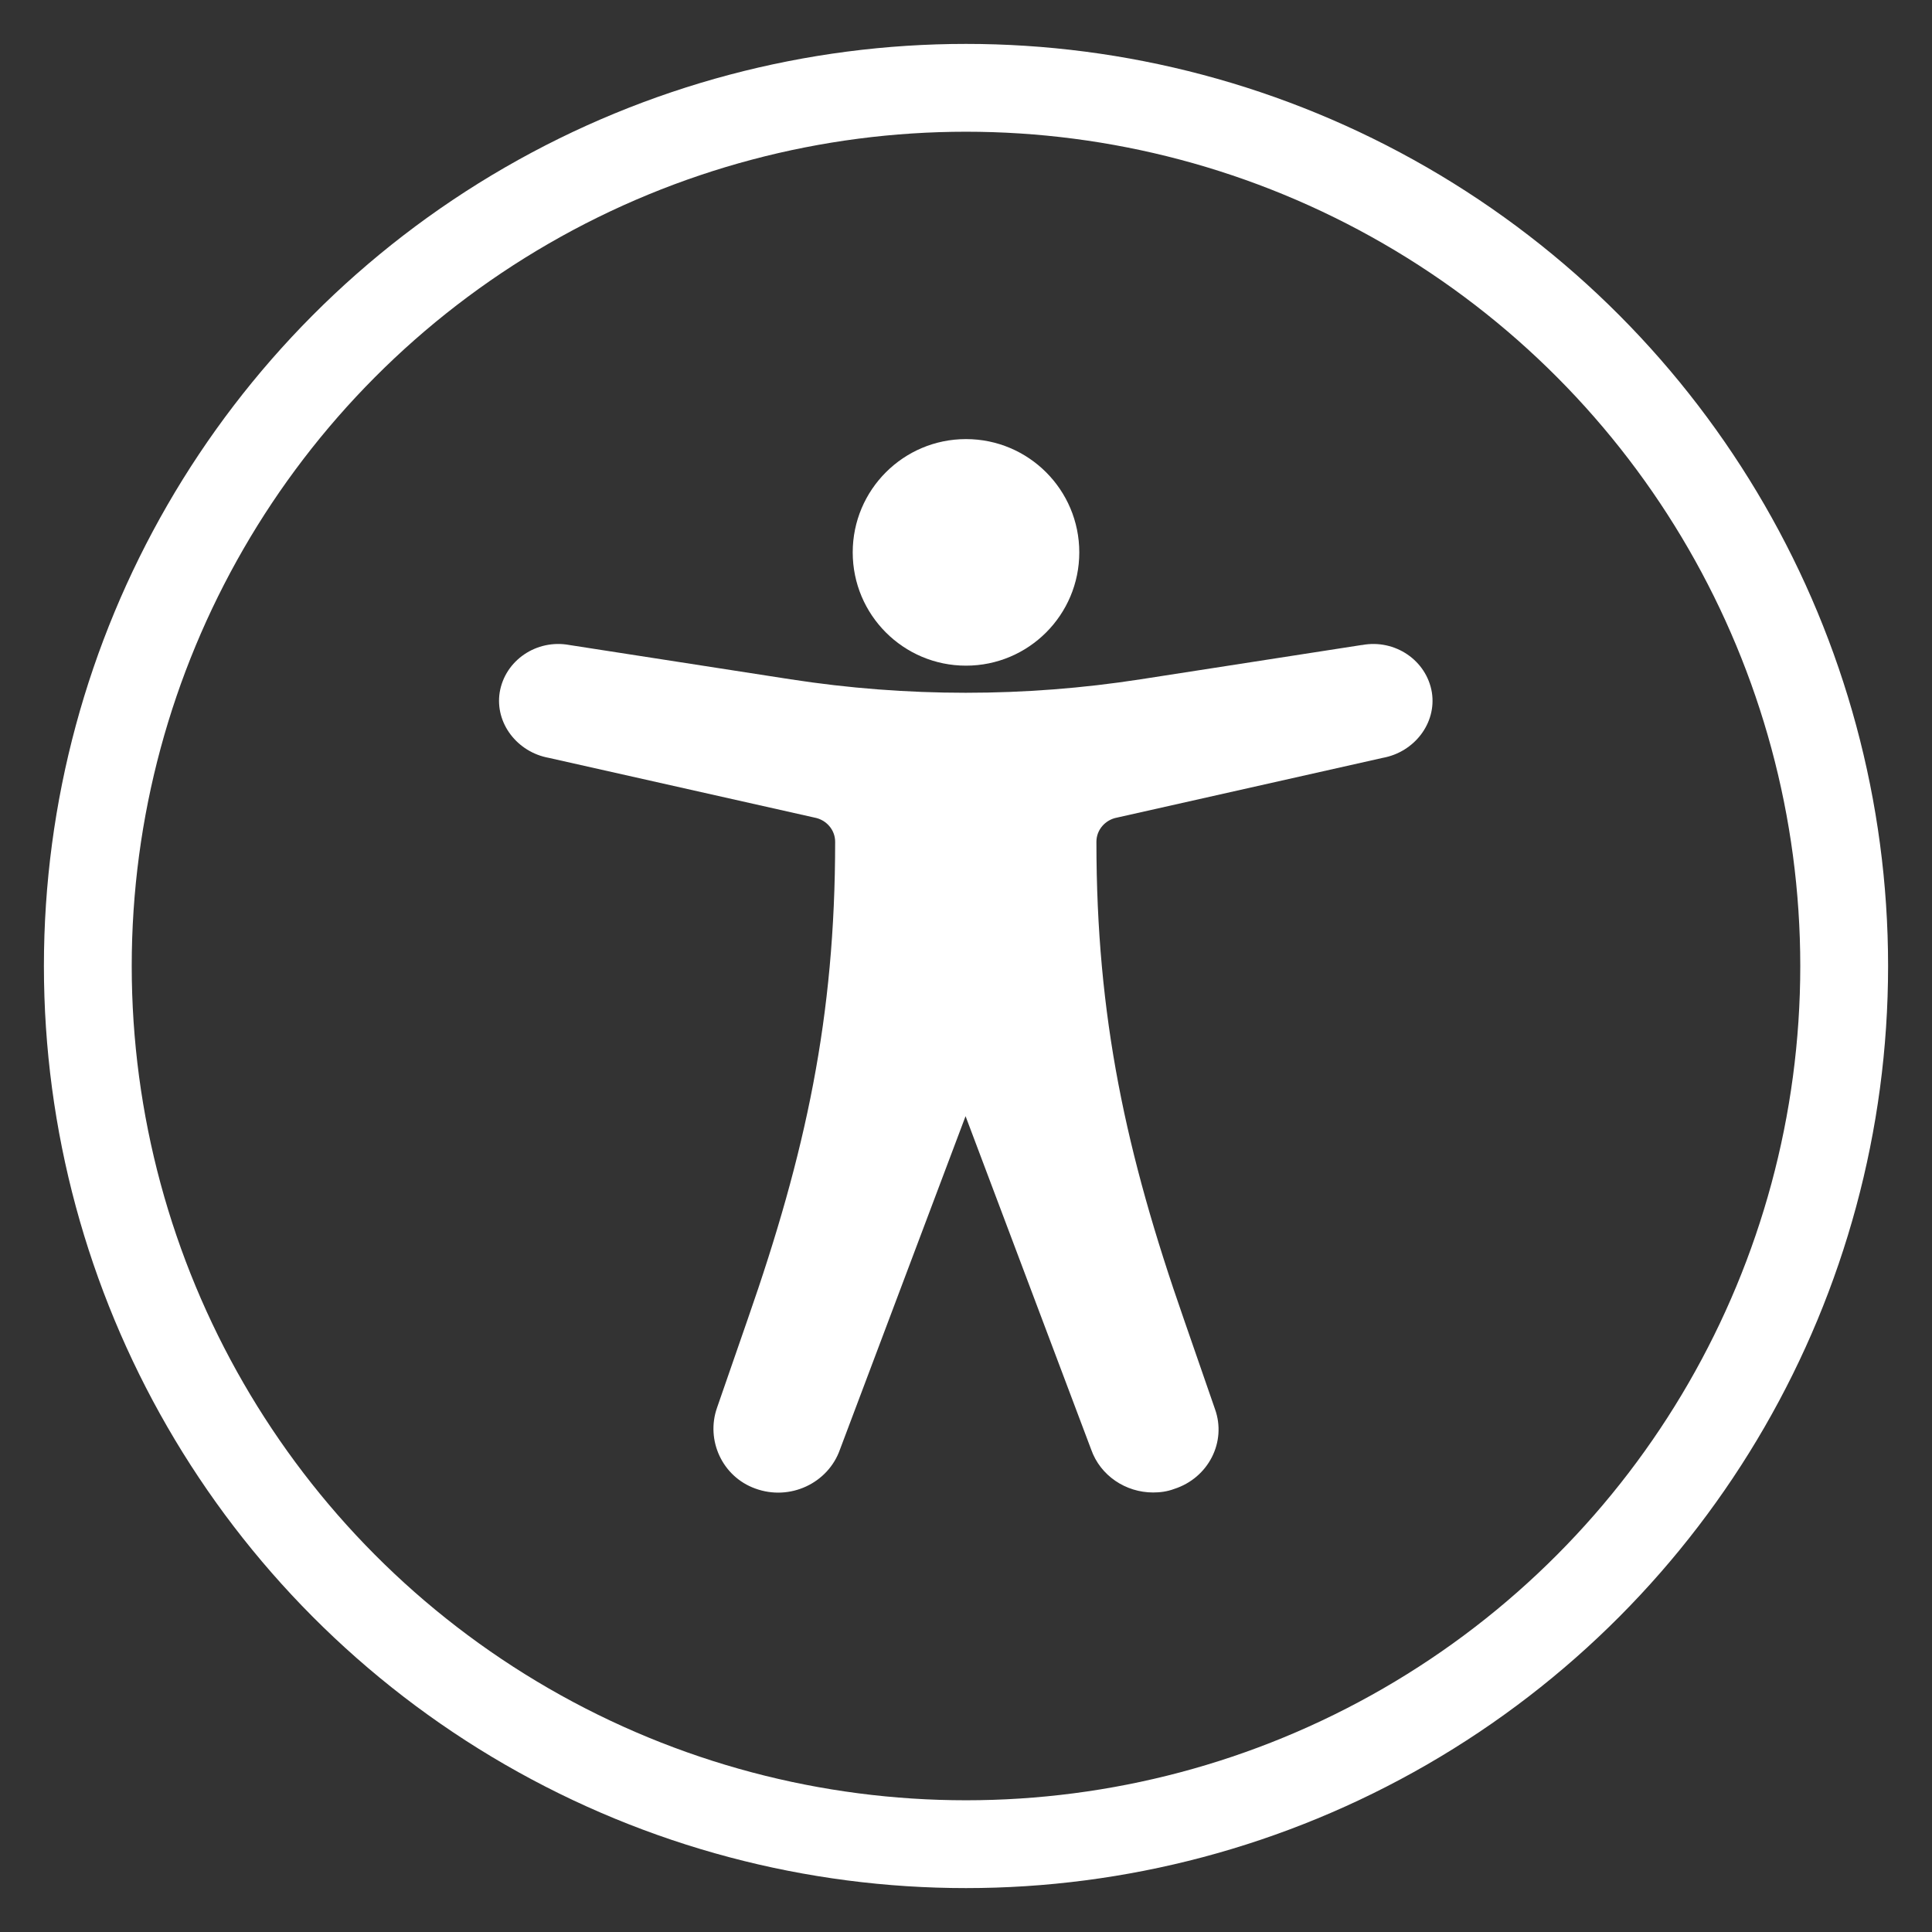<?xml version="1.0" encoding="UTF-8"?>
<svg xmlns="http://www.w3.org/2000/svg" id="Layer_1" viewBox="0 0 44 44">
  <rect x="0" y="0" width="44" height="44" fill="#333333" stroke="none"/>
  <defs>
    <style>.cls-1{fill:#fff;}.cls-2{fill:none;stroke:#fff;stroke-miterlimit:10;stroke-width:2px;}</style>
  </defs>
  <circle class="cls-2" cx="22" cy="22" r="20"></circle>
  <path class="cls-1" d="M31.01,14.69l-5.03.78c-2.64.41-5.33.41-7.98,0l-5.03-.78c-.75-.14-1.47.35-1.59,1.08-.11.7.4,1.36,1.12,1.49l6.05,1.36c.27.05.47.28.47.55h0c0,3.99-.67,7.09-1.99,10.87l-.7,2.02c-.26.74.12,1.57.87,1.84.79.29,1.66-.12,1.93-.89l2.86-7.59,2.86,7.59c.21.6.79.98,1.41.98.16,0,.32-.02.48-.08.78-.25,1.2-1.07.93-1.82l-.71-2.05c-1.32-3.78-1.99-6.88-1.99-10.87h0c0-.27.2-.5.47-.55l6.05-1.36c.72-.13,1.23-.79,1.12-1.49-.12-.73-.84-1.22-1.59-1.08Z"></path>
  <circle class="cls-1" cx="22" cy="12.58" r="2.58"></circle>
</svg>
